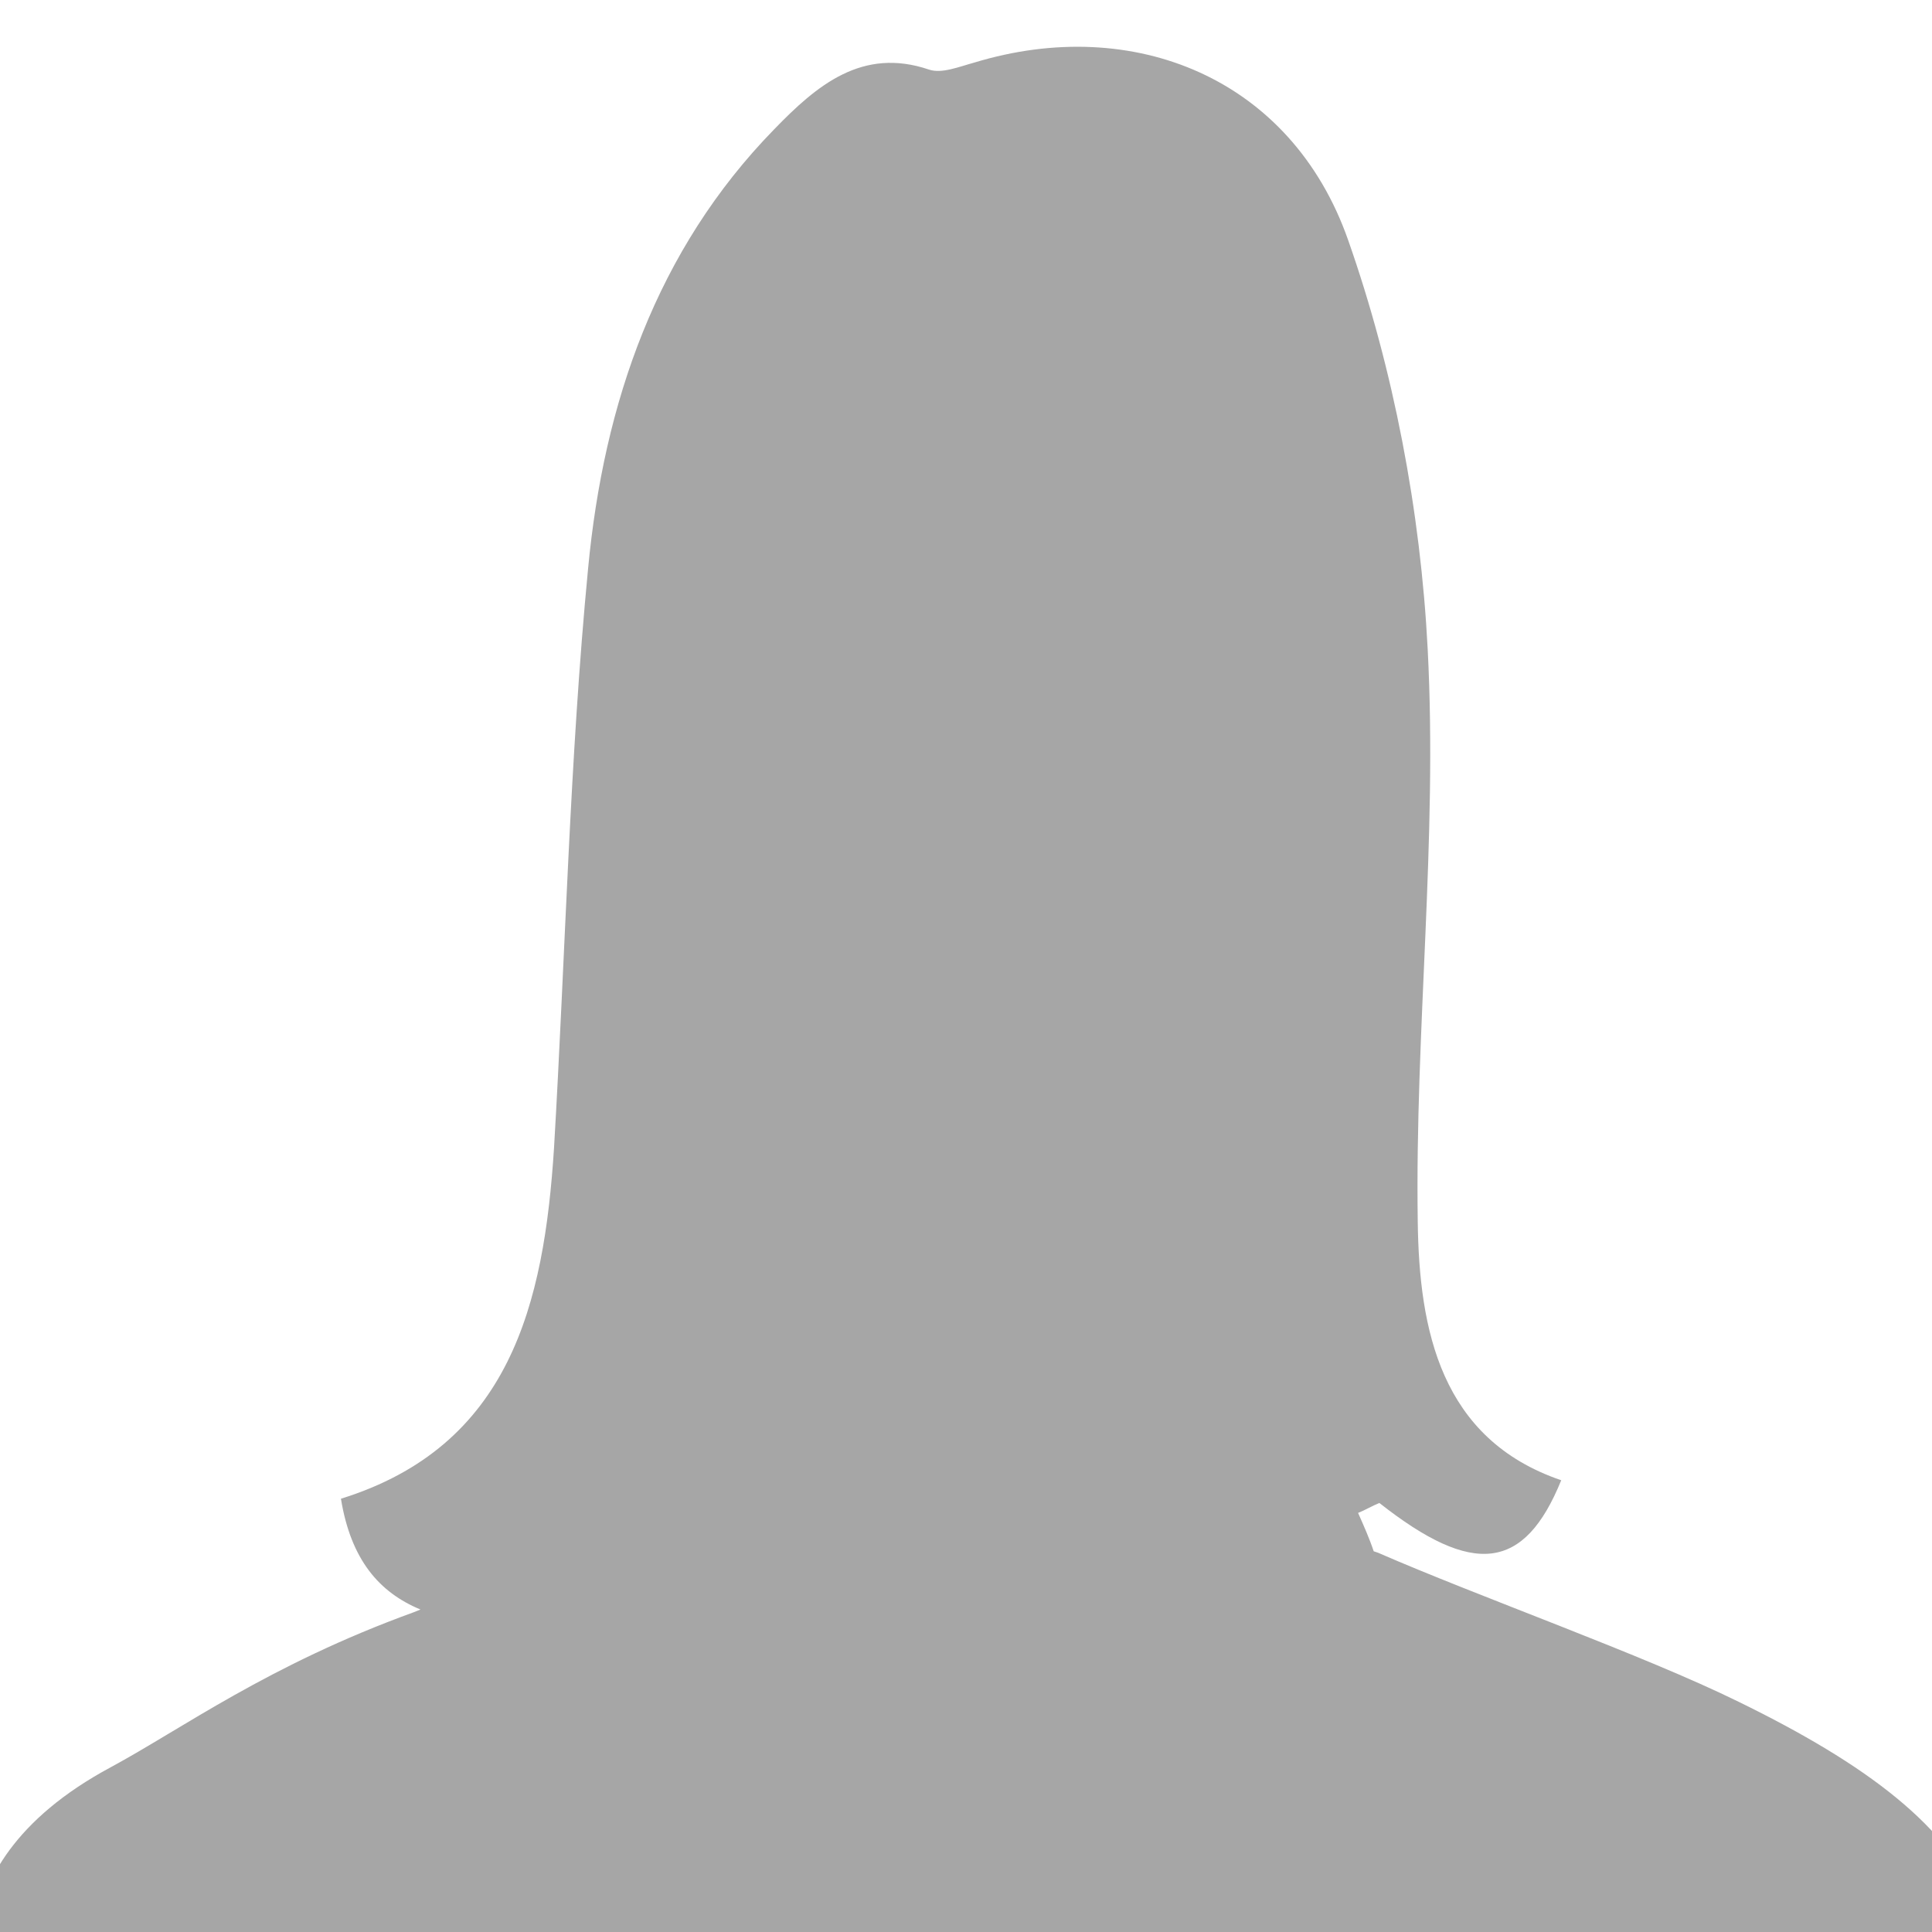 <?xml version="1.0" encoding="utf-8"?>
<!-- Generator: Adobe Illustrator 18.1.0, SVG Export Plug-In . SVG Version: 6.00 Build 0)  -->
<!DOCTYPE svg PUBLIC "-//W3C//DTD SVG 1.1//EN" "http://www.w3.org/Graphics/SVG/1.1/DTD/svg11.dtd">
<svg version="1.1" id="Ebene_1" xmlns="http://www.w3.org/2000/svg" xmlns:xlink="http://www.w3.org/1999/xlink" x="0px" y="0px"
	 viewBox="0 0 136 136" enable-background="new 0 0 136 136" height="250px" width="250px" xml:space="preserve">
<path opacity="0.35" fill-rule="evenodd" clip-rule="evenodd" d="M97,109.3c7.1,3.1,18.7,7.2,25.4,10.5c9,4.4,14.9,8.8,17.1,14.5
	c2.2,5.8-1.1,7.7-1.1,7.7L-1.1,142c0,0-4.7-10.3,8.9-17.6c5-2.7,11.1-7.2,21.3-10.9l0.5-0.2c-2.9-1.2-4.9-3.5-5.6-7.8
	c11.9-3.7,14.3-13.7,15-24.7c0.8-13.6,1.1-27.3,2.4-40.8c1.1-11.6,4.8-22.4,13.1-30.9c3-3.1,6.2-5.8,10.9-4.2
	c0.9,0.3,2.1-0.2,3.2-0.5c11.2-3.4,22.3,1.1,26.3,12.5c3.2,9.1,5.1,19.1,5.6,28.8c0.7,13.4-0.9,26.8-0.7,40.3
	c0.1,7.6,1.6,15.3,10.1,18.2c-2.6,6.4-6.2,6.8-12.8,1.6c-0.5,0.2-1,0.5-1.5,0.7c0.4,0.9,0.8,1.8,1.1,2.7L97,109.3z"/>
</svg>
